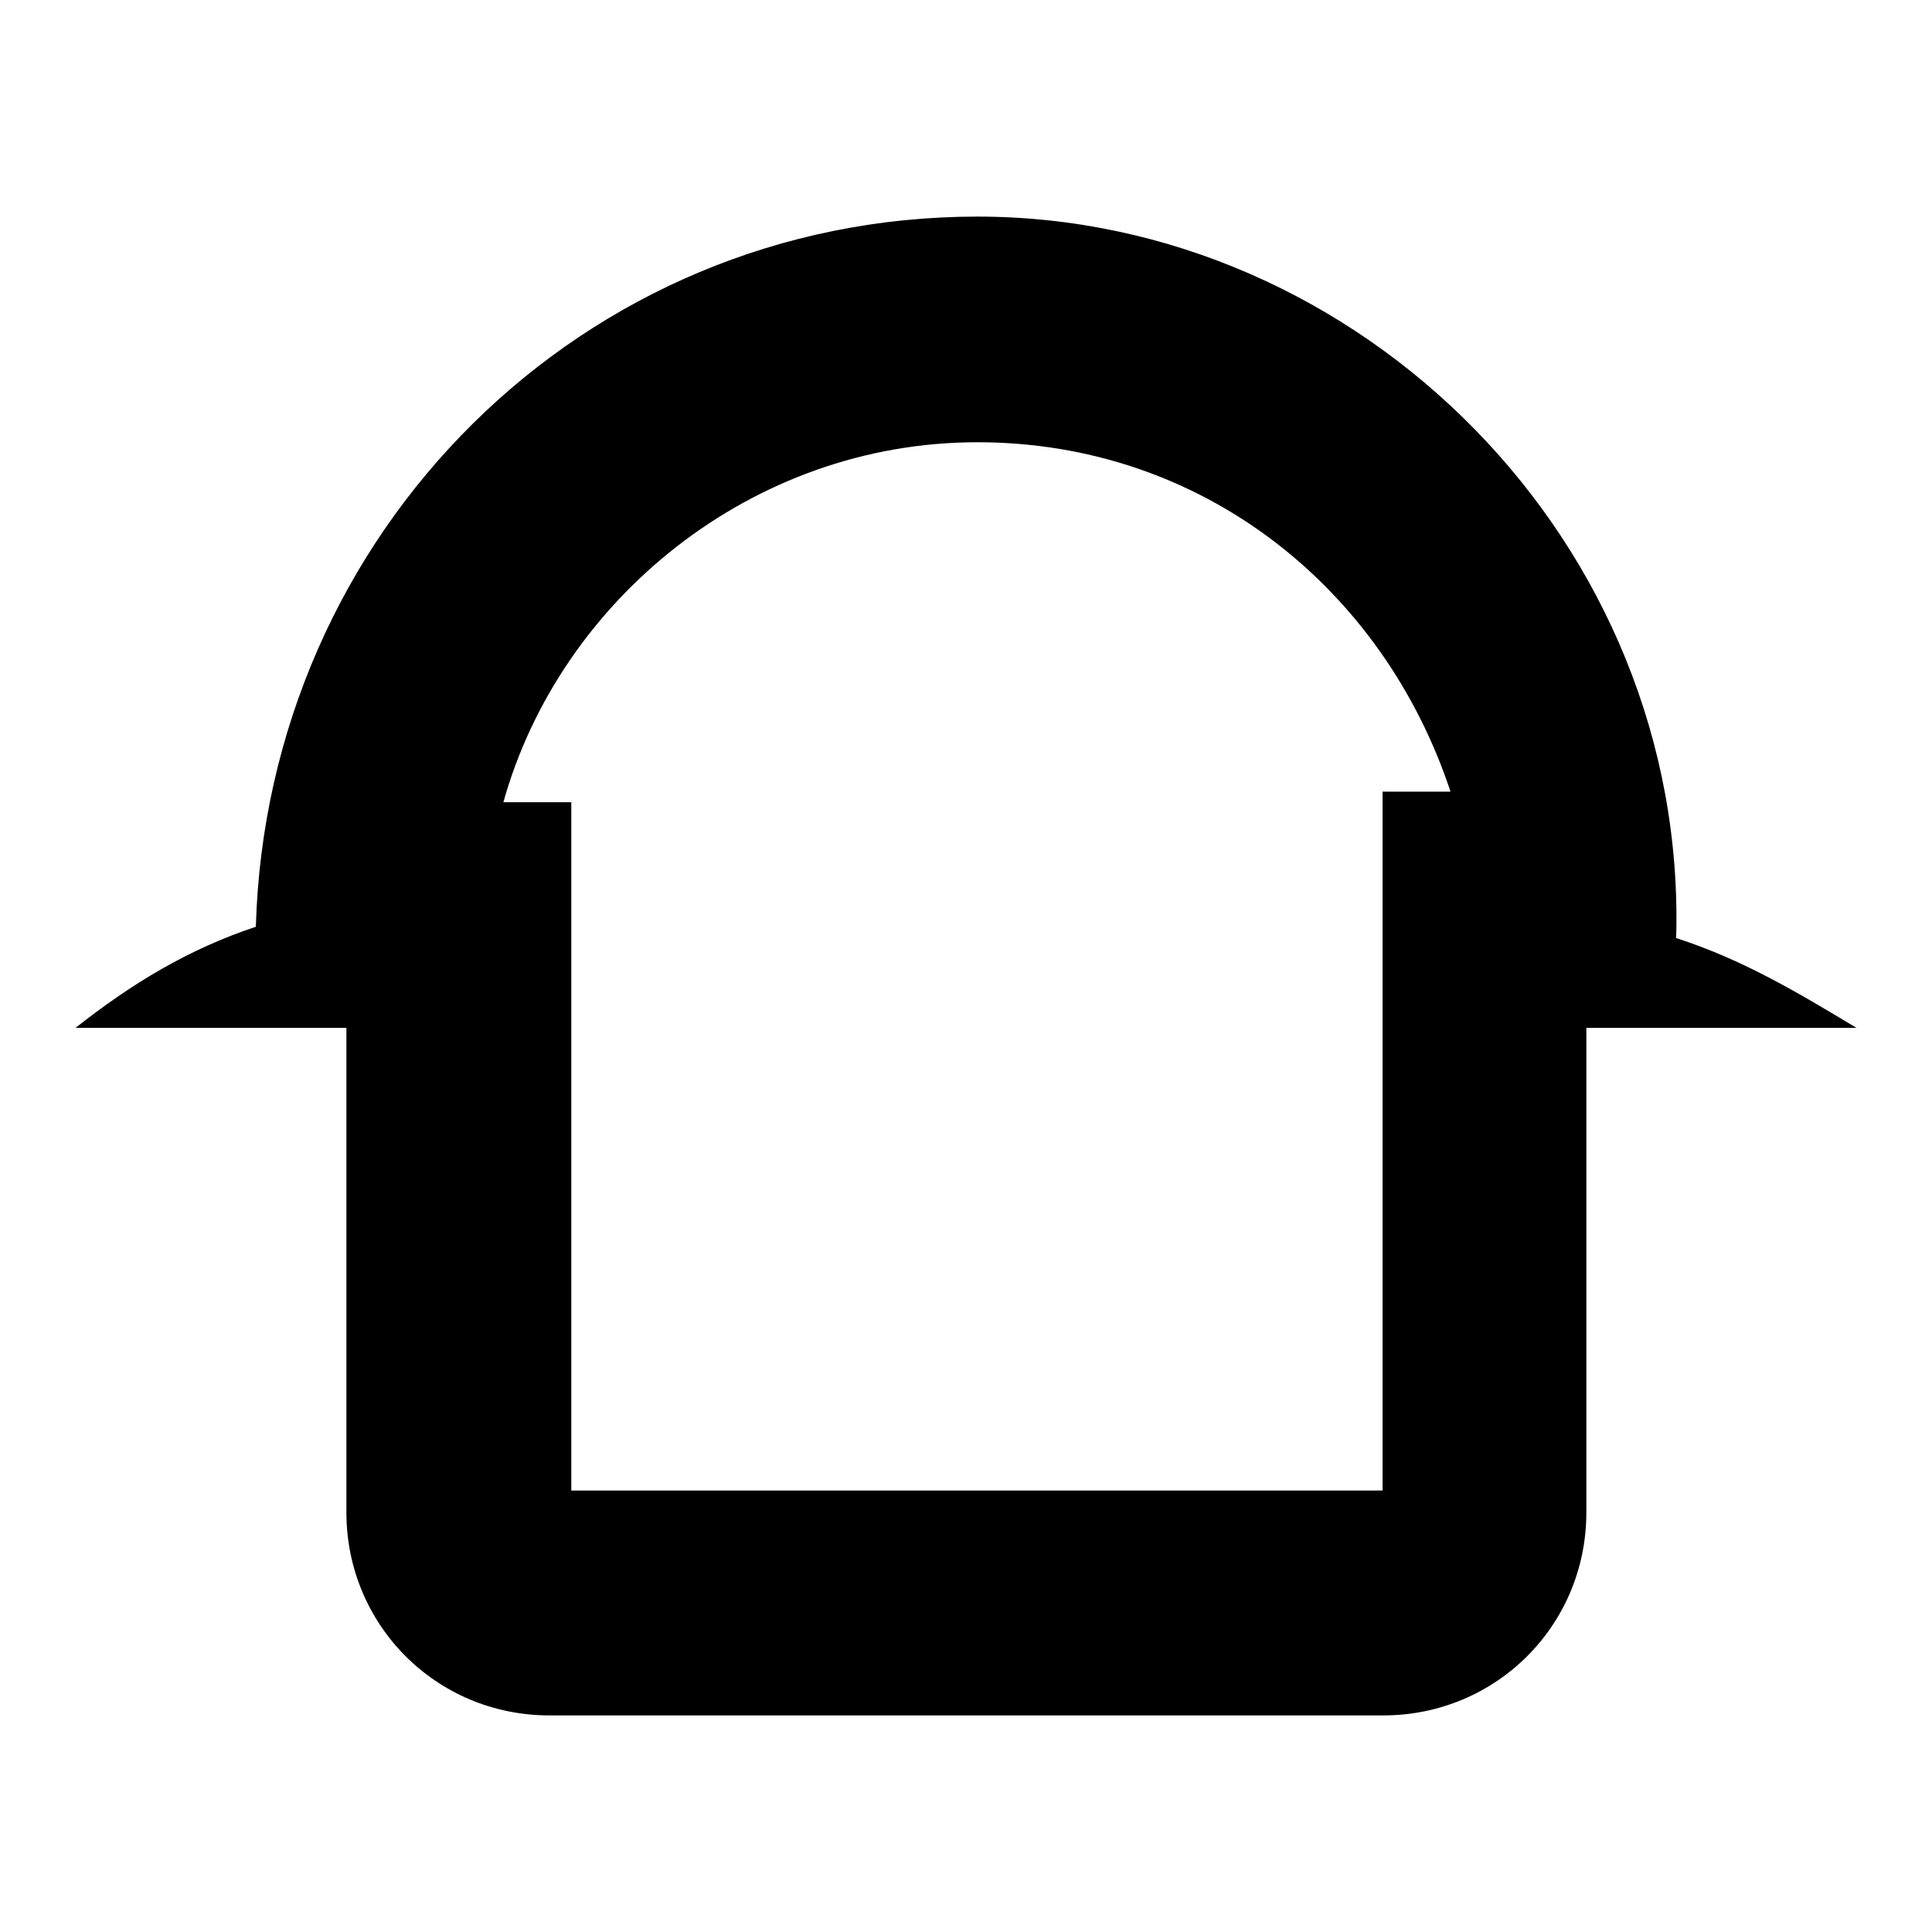 <?xml version="1.0" encoding="utf-8"?>
<!-- Svg Vector Icons : http://www.onlinewebfonts.com/icon -->
<!DOCTYPE svg PUBLIC "-//W3C//DTD SVG 1.1//EN" "http://www.w3.org/Graphics/SVG/1.1/DTD/svg11.dtd">
<svg version="1.1" xmlns="http://www.w3.org/2000/svg" xmlns:xlink="http://www.w3.org/1999/xlink" x="0px" y="0px" viewBox="0 0 256 256" enable-background="new 0 0 256 256" xml:space="preserve">
<g><g><path fill="#000000" d="M129.5,58.6c29.9,0,53.8,19.4,62.7,46.3h-9v29.9v62.7H75.7v-61.3v-29.9h-9C74.2,79.5,99.6,58.6,129.5,58.6 M129.5,28.7c-52.3,0-94.1,41.8-95.6,94.1c-9,3-16.4,7.5-23.9,13.4h35.9v64.2c0,14.9,11.9,26.9,26.9,26.9h110.5c14.9,0,26.9-11.9,26.9-26.9v-64.2H246c-7.5-4.5-14.9-9-23.9-11.9C223.6,72,180.3,28.7,129.5,28.7L129.5,28.7z"/></g></g>
</svg>